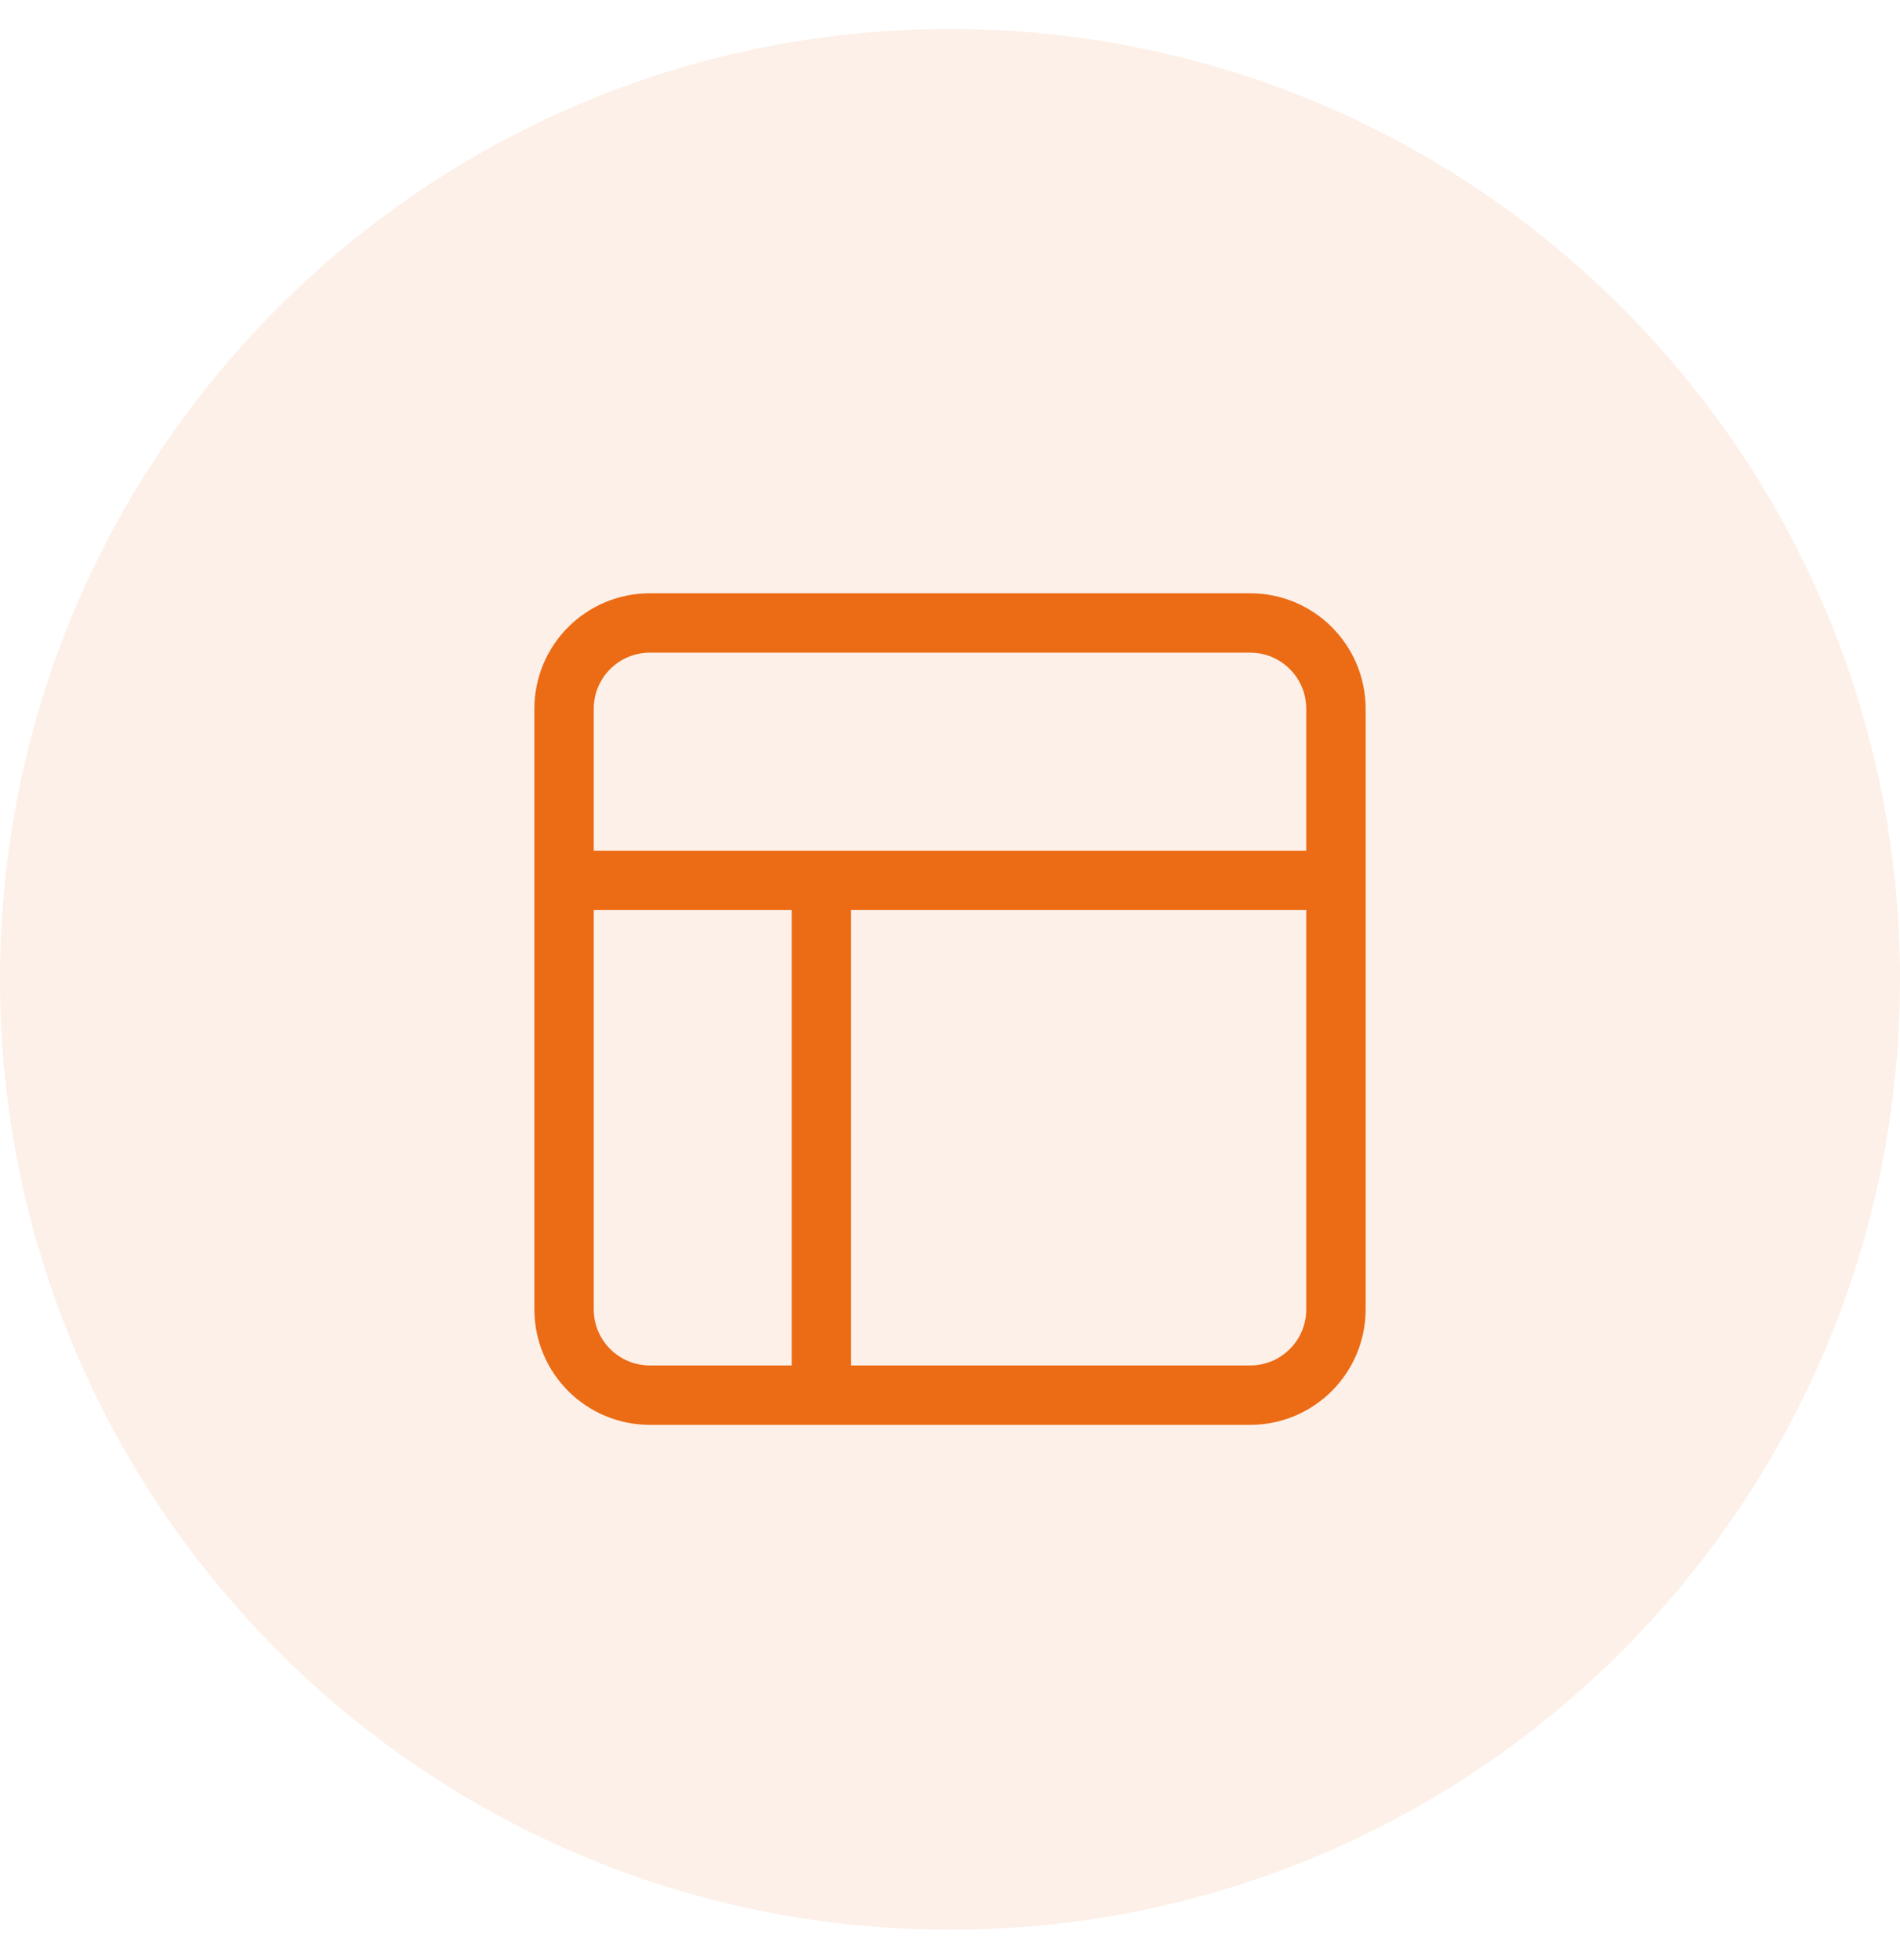 <svg width="64" height="66" viewBox="0 0 64 66" fill="none" xmlns="http://www.w3.org/2000/svg">
<g clip-path="url(#clip0_69_10621)">
<g clip-path="url(#clip1_69_10621)">
<path d="M64 32.977C64 15.304 49.673 0.977 32 0.977C14.327 0.977 0 15.304 0 32.977C0 50.65 14.327 64.977 32 64.977C49.673 64.977 64 50.65 64 32.977Z" fill="#EC6B15" fill-opacity="0.1"/>
<path d="M19 29.644H45M27.667 46.977V29.644M21.889 20.977H42.111C43.707 20.977 45 22.27 45 23.866V44.088C45 45.684 43.707 46.977 42.111 46.977H21.889C20.293 46.977 19 45.684 19 44.088V23.866C19 22.27 20.293 20.977 21.889 20.977Z" stroke="#EC6B15" stroke-width="2" stroke-linecap="round" stroke-linejoin="round"/>
</g>
</g>
<defs>
<clipPath id="clip0_69_10621">
<rect width="64" height="65" fill="white" transform="translate(0 0.012)"/>
</clipPath>
<clipPath id="clip1_69_10621">
<rect width="64" height="65" fill="white" transform="translate(0 0.012)"/>
</clipPath>
</defs>
</svg>
